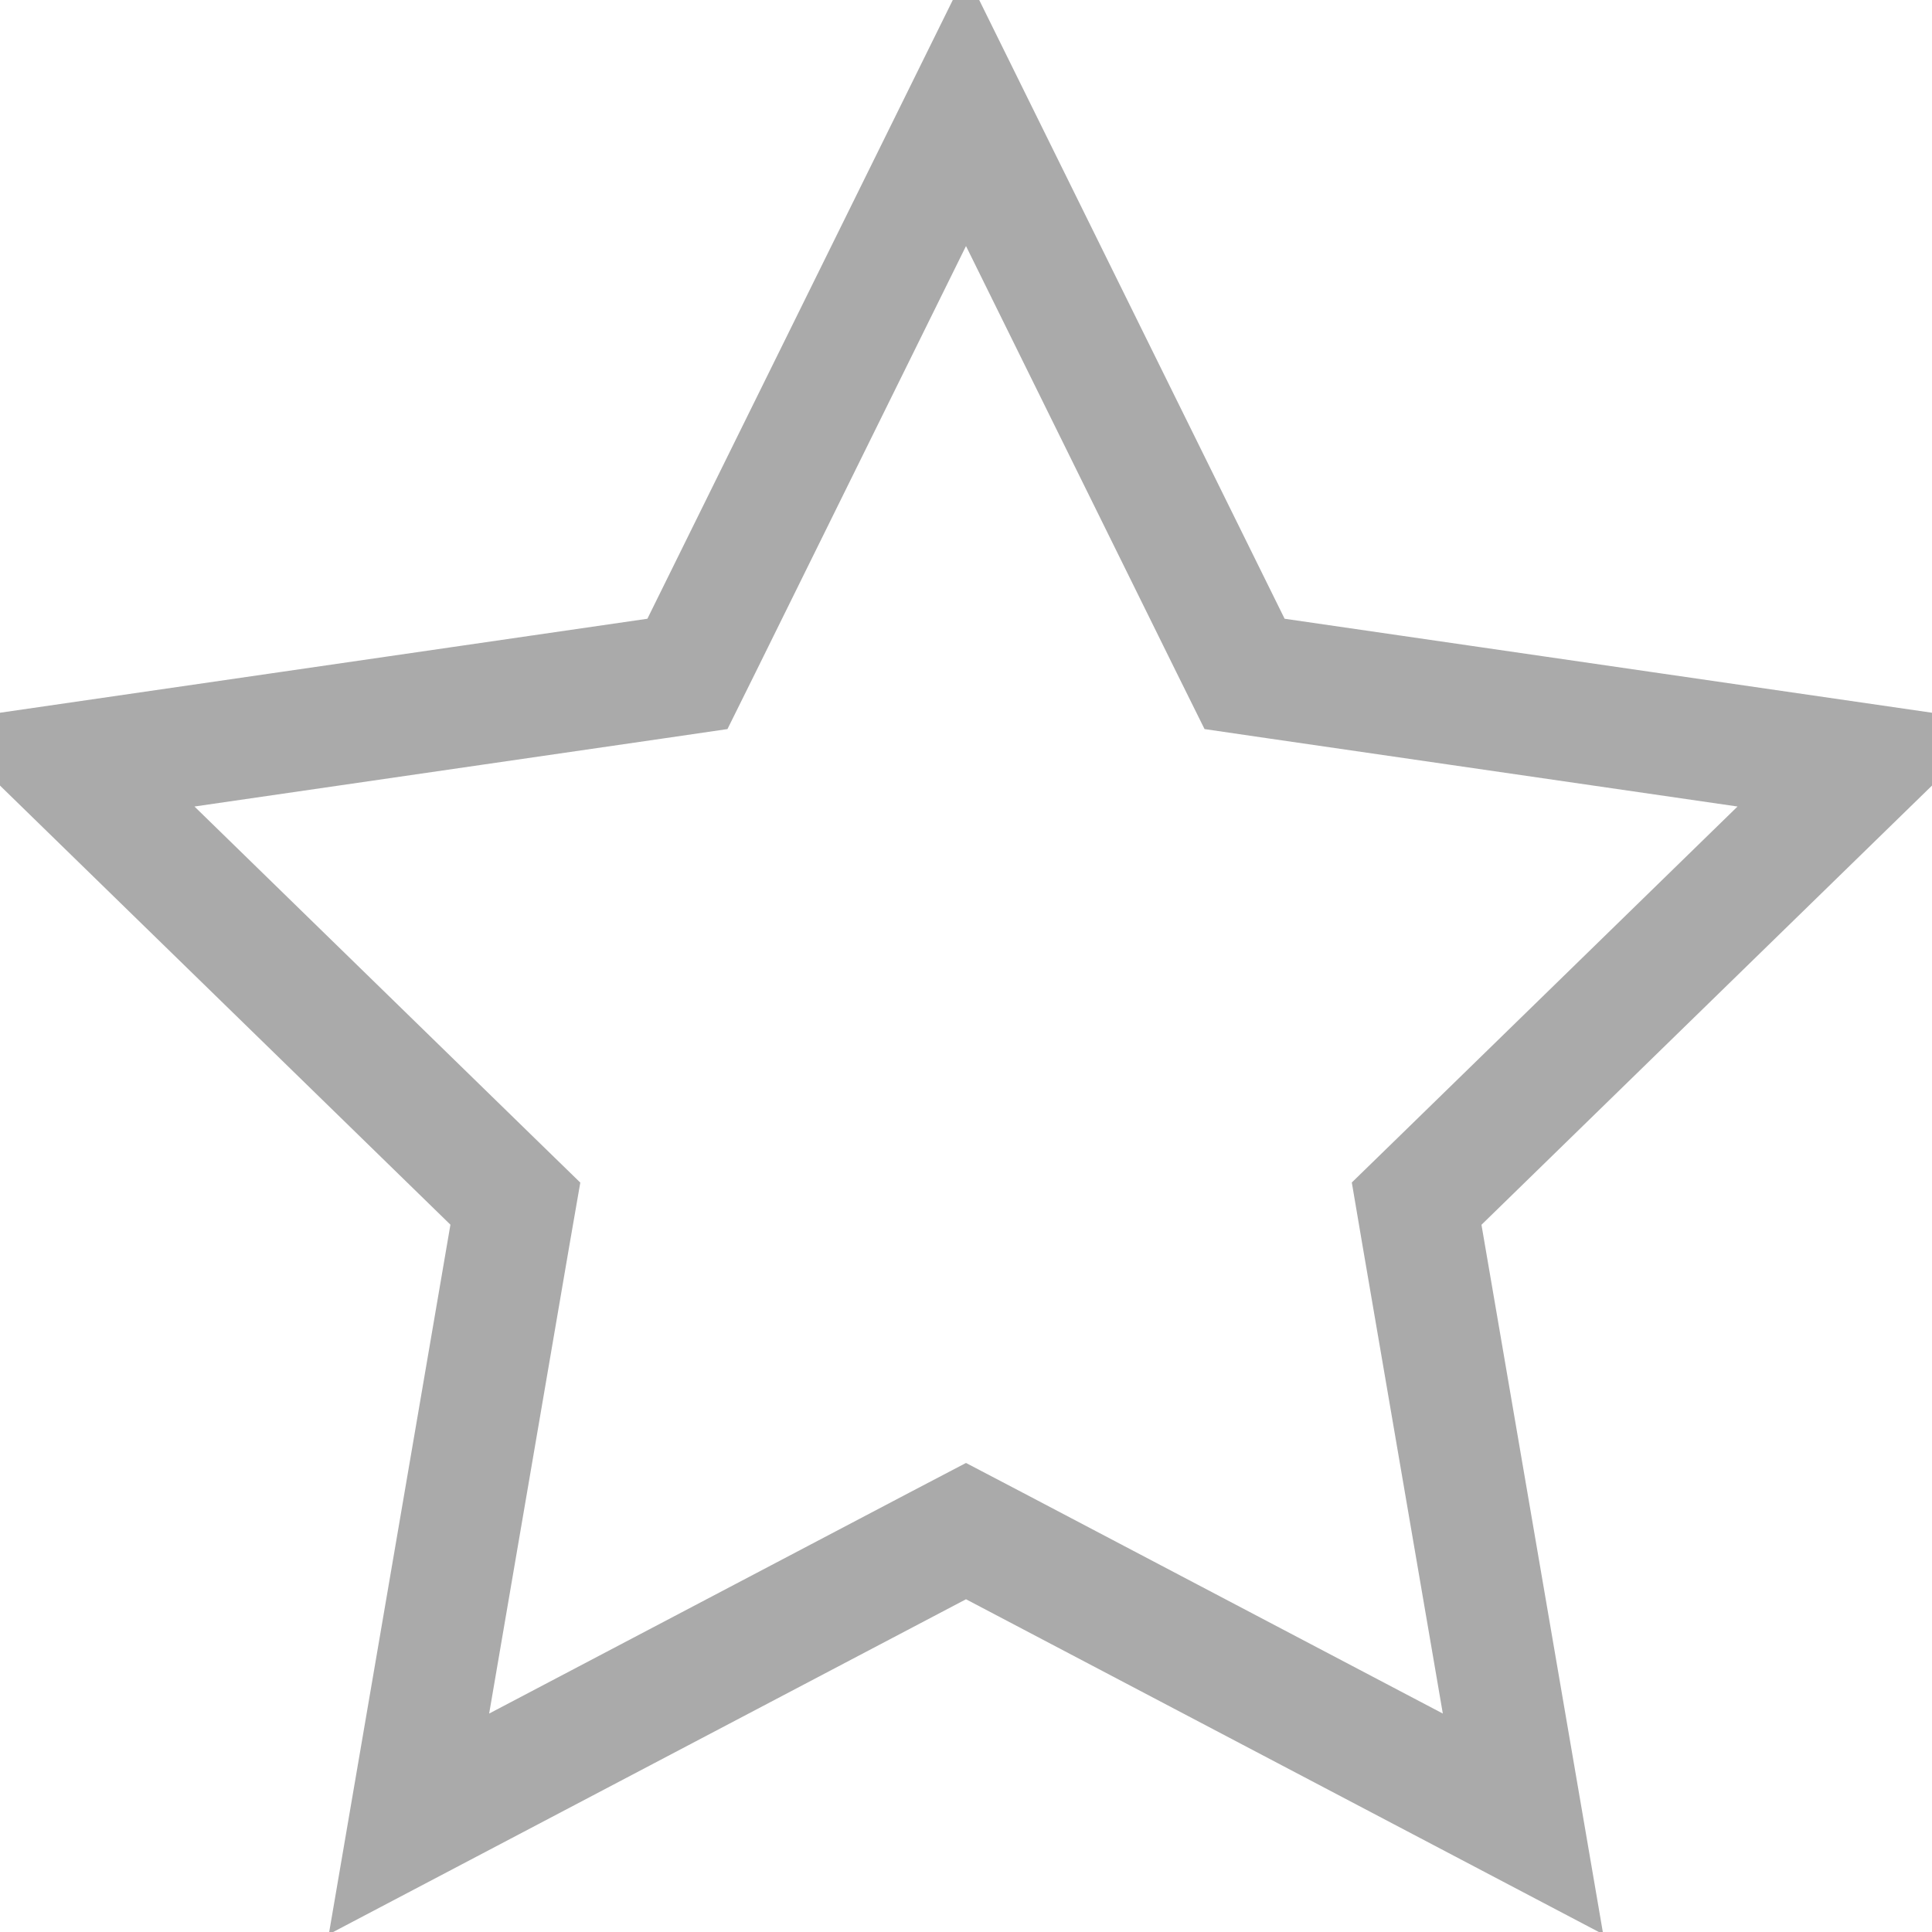 <svg width="16" height="16" viewBox="0 0 16 16" fill="none" xmlns="http://www.w3.org/2000/svg">
<path d="M10.19 5.345L10.307 5.581L10.567 5.619L15.464 6.33L11.92 9.785L11.732 9.968L11.776 10.227L12.613 15.105L8.233 12.802L8 12.68L7.767 12.802L3.387 15.105L4.223 10.227L4.268 9.968L4.08 9.785L0.536 6.33L5.433 5.619L5.693 5.581L5.81 5.345L8 0.908L10.19 5.345ZM15.509 6.286L15.509 6.286L15.509 6.286ZM0.473 6.34L0.473 6.34L0.473 6.34ZM8.028 0.851C8.028 0.851 8.028 0.851 8.028 0.851L8.028 0.851L8 0.837L8.028 0.851ZM7.972 0.851C7.972 0.851 7.972 0.851 7.972 0.851L7.972 0.851Z" fill="" stroke="#AAAAAA"/>
</svg>

